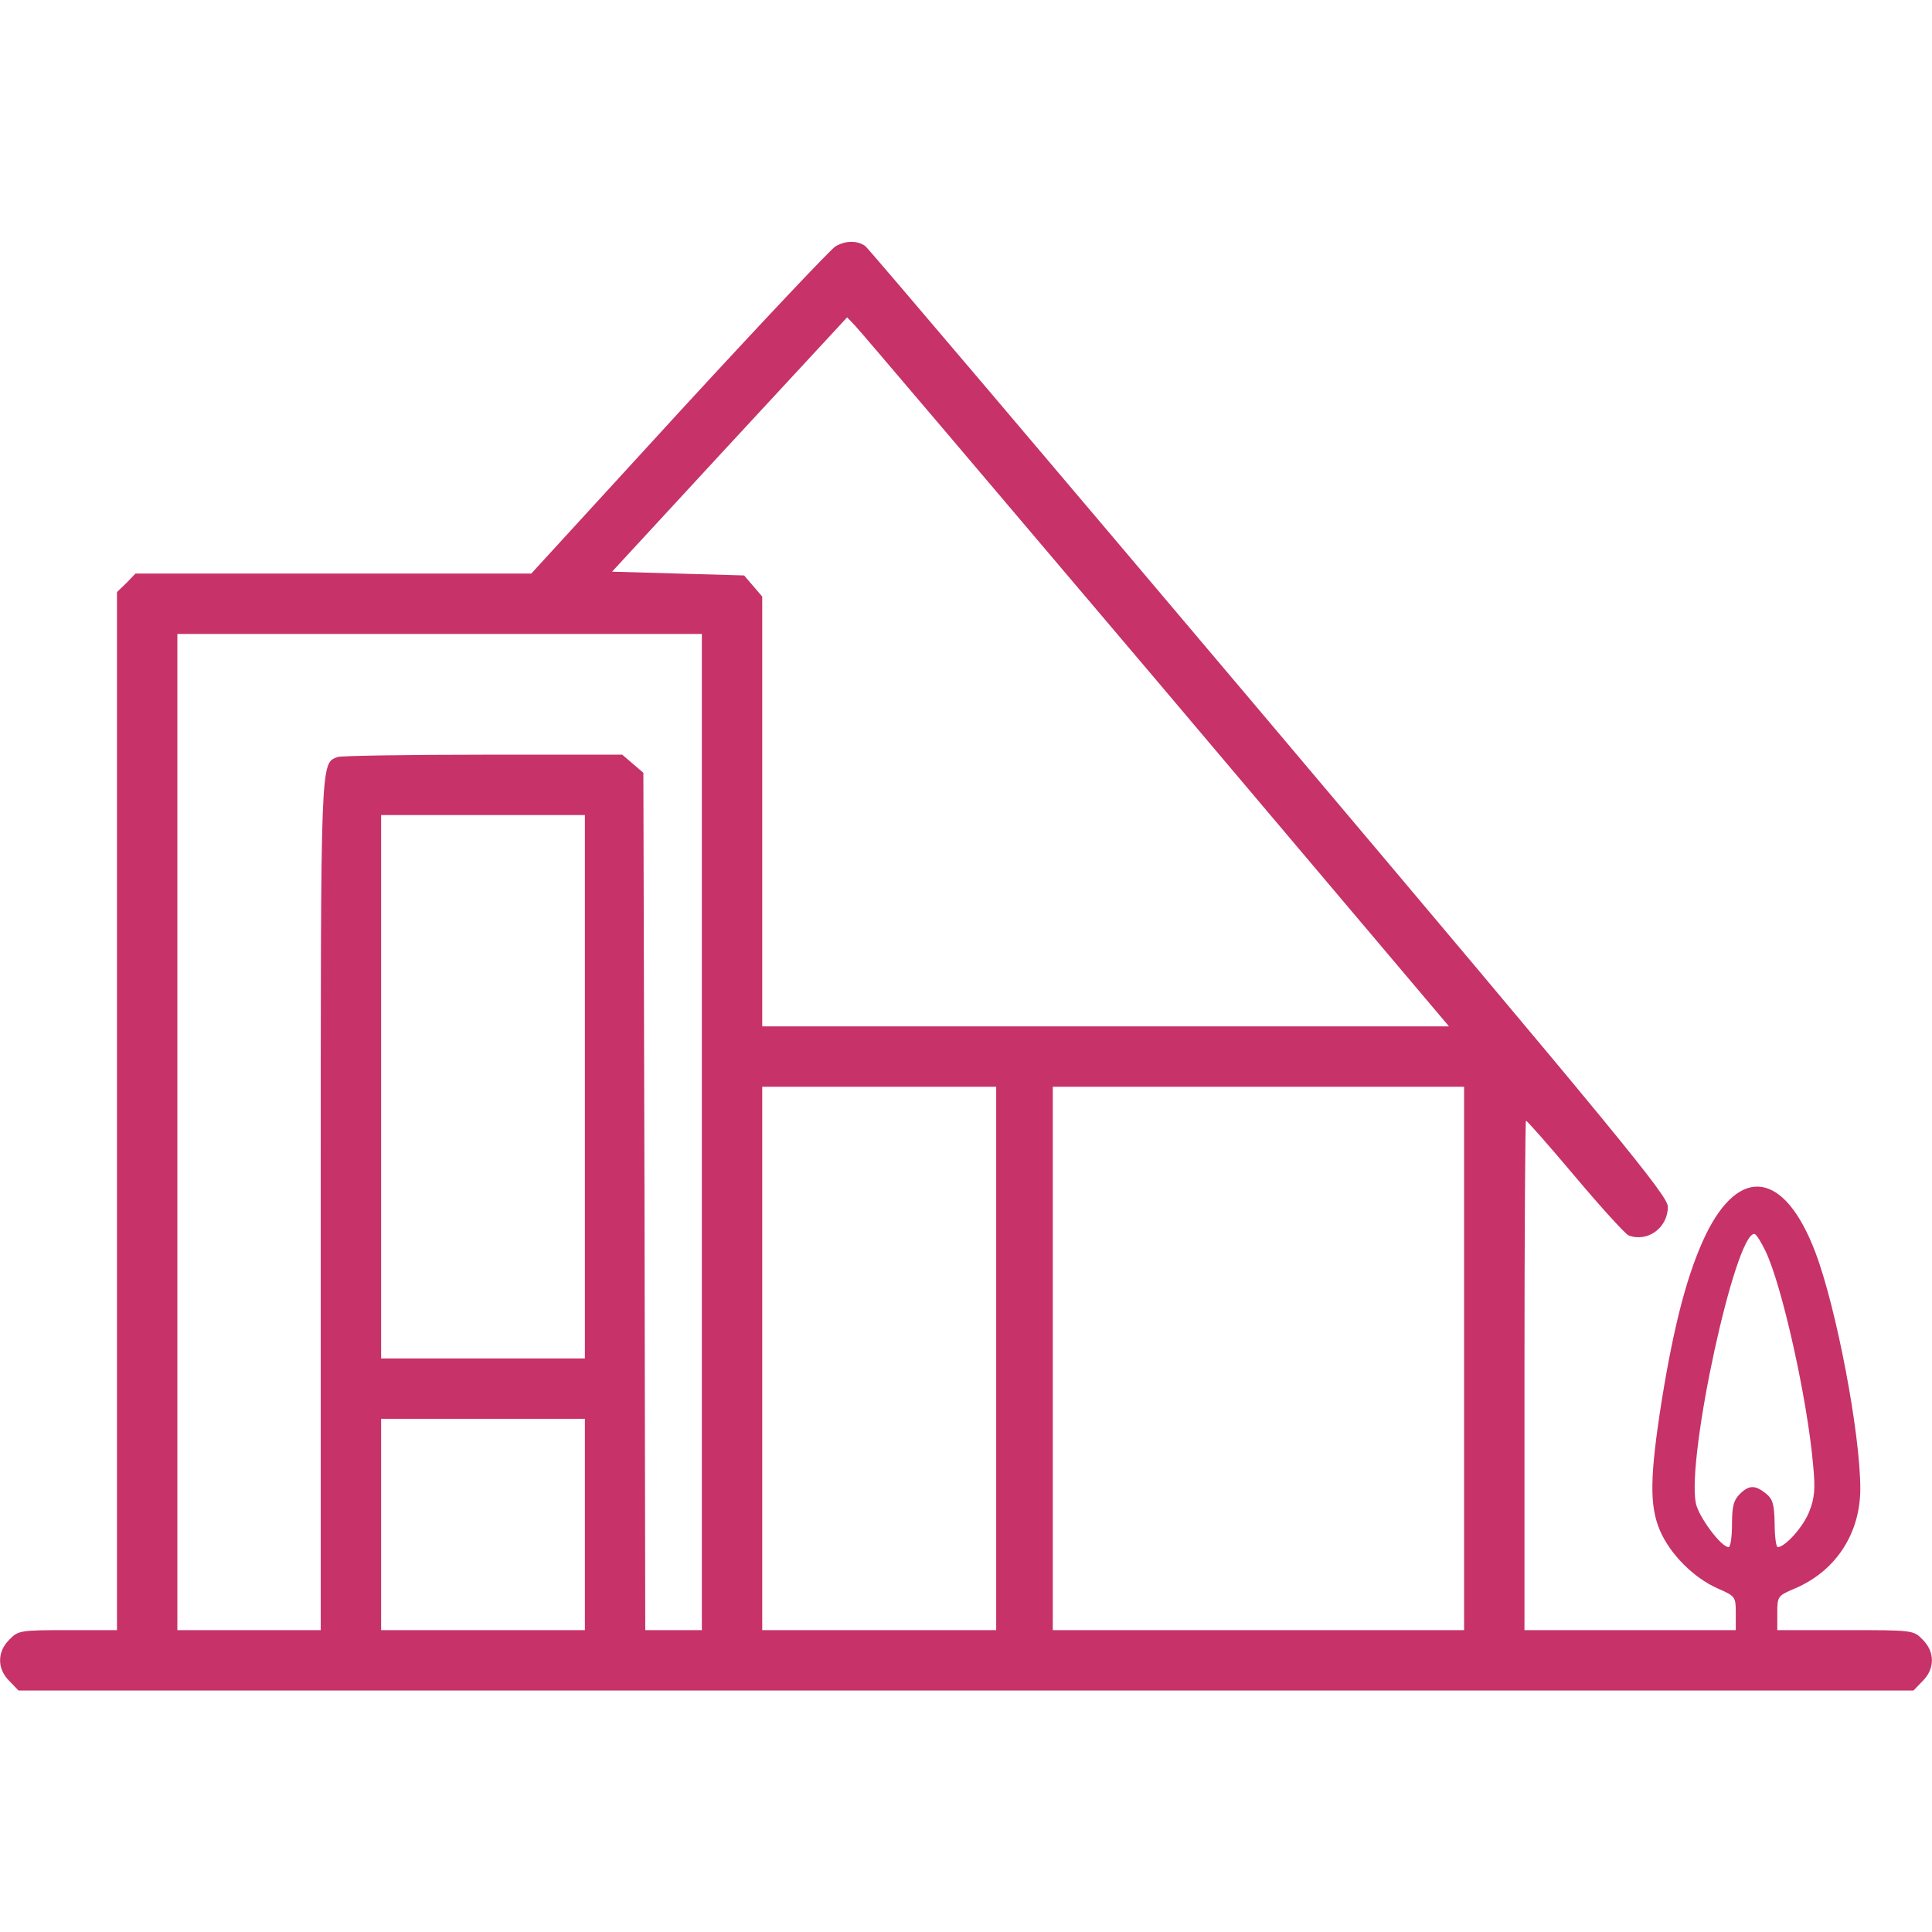 <?xml version="1.0" encoding="UTF-8" standalone="no"?>
<svg xmlns="http://www.w3.org/2000/svg" version="1.0" width="512pt" height="512pt" viewBox="0 0 512 512" preserveAspectRatio="xMidYMid meet">
  <g transform="translate(0,512) scale(0.1,-0.1)" fill="#c73269" stroke="none">
    <path d="M2214 4467 c-12 -7 -198 -204 -414 -439 l-392 -428 -525 0 -524 0 -24 -25 -25 -24 0 -1376 0 -1375 -130 0 c-126 0 -132 -1 -155 -25 -33 -32 -33 -78 0 -110 l24 -25 2511 0 2511 0 24 25 c33 32 33 78 0 110 -24 25 -26 25 -205 25 l-180 0 0 45 c0 45 1 46 48 66 107 46 172 145 172 264 0 146 -63 478 -119 626 -81 214 -200 233 -291 46 -48 -101 -83 -234 -116 -437 -32 -203 -33 -280 -5 -346 27 -63 90 -126 154 -154 46 -20 47 -22 47 -65 l0 -45 -280 0 -280 0 0 675 c0 371 2 675 4 675 3 0 62 -67 131 -149 69 -82 133 -152 141 -155 50 -19 104 20 104 76 0 29 -122 178 -1055 1283 -581 688 -1063 1256 -1072 1263 -21 15 -52 15 -79 -1z m850 -1149 l776 -918 -910 0 -910 0 0 569 0 570 -24 28 -24 28 -175 5 -175 5 311 337 312 337 21 -22 c12 -12 371 -435 798 -939z m-1204 -1198 l0 -1320 -75 0 -75 0 -2 1136 -3 1136 -28 24 -28 24 -369 0 c-202 0 -376 -3 -385 -6 -46 -18 -45 9 -45 -1189 l0 -1125 -190 0 -190 0 0 1320 0 1320 695 0 695 0 0 -1320z m-310 120 l0 -720 -270 0 -270 0 0 720 0 720 270 0 270 0 0 -720z m1090 -720 l0 -720 -310 0 -310 0 0 720 0 720 310 0 310 0 0 -720z m1240 0 l0 -720 -545 0 -545 0 0 720 0 720 545 0 545 0 0 -720z m799 284 c44 -92 111 -393 126 -567 6 -62 4 -87 -10 -122 -15 -40 -64 -95 -84 -95 -4 0 -8 28 -8 62 -1 52 -5 65 -23 80 -29 23 -45 23 -70 -2 -16 -16 -20 -33 -20 -80 0 -33 -4 -60 -9 -60 -20 0 -80 81 -87 117 -24 125 104 713 155 713 5 0 18 -21 30 -46z m-3129 -724 l0 -280 -270 0 -270 0 0 280 0 280 270 0 270 0 0 -280z"></path>
  </g>
</svg>
